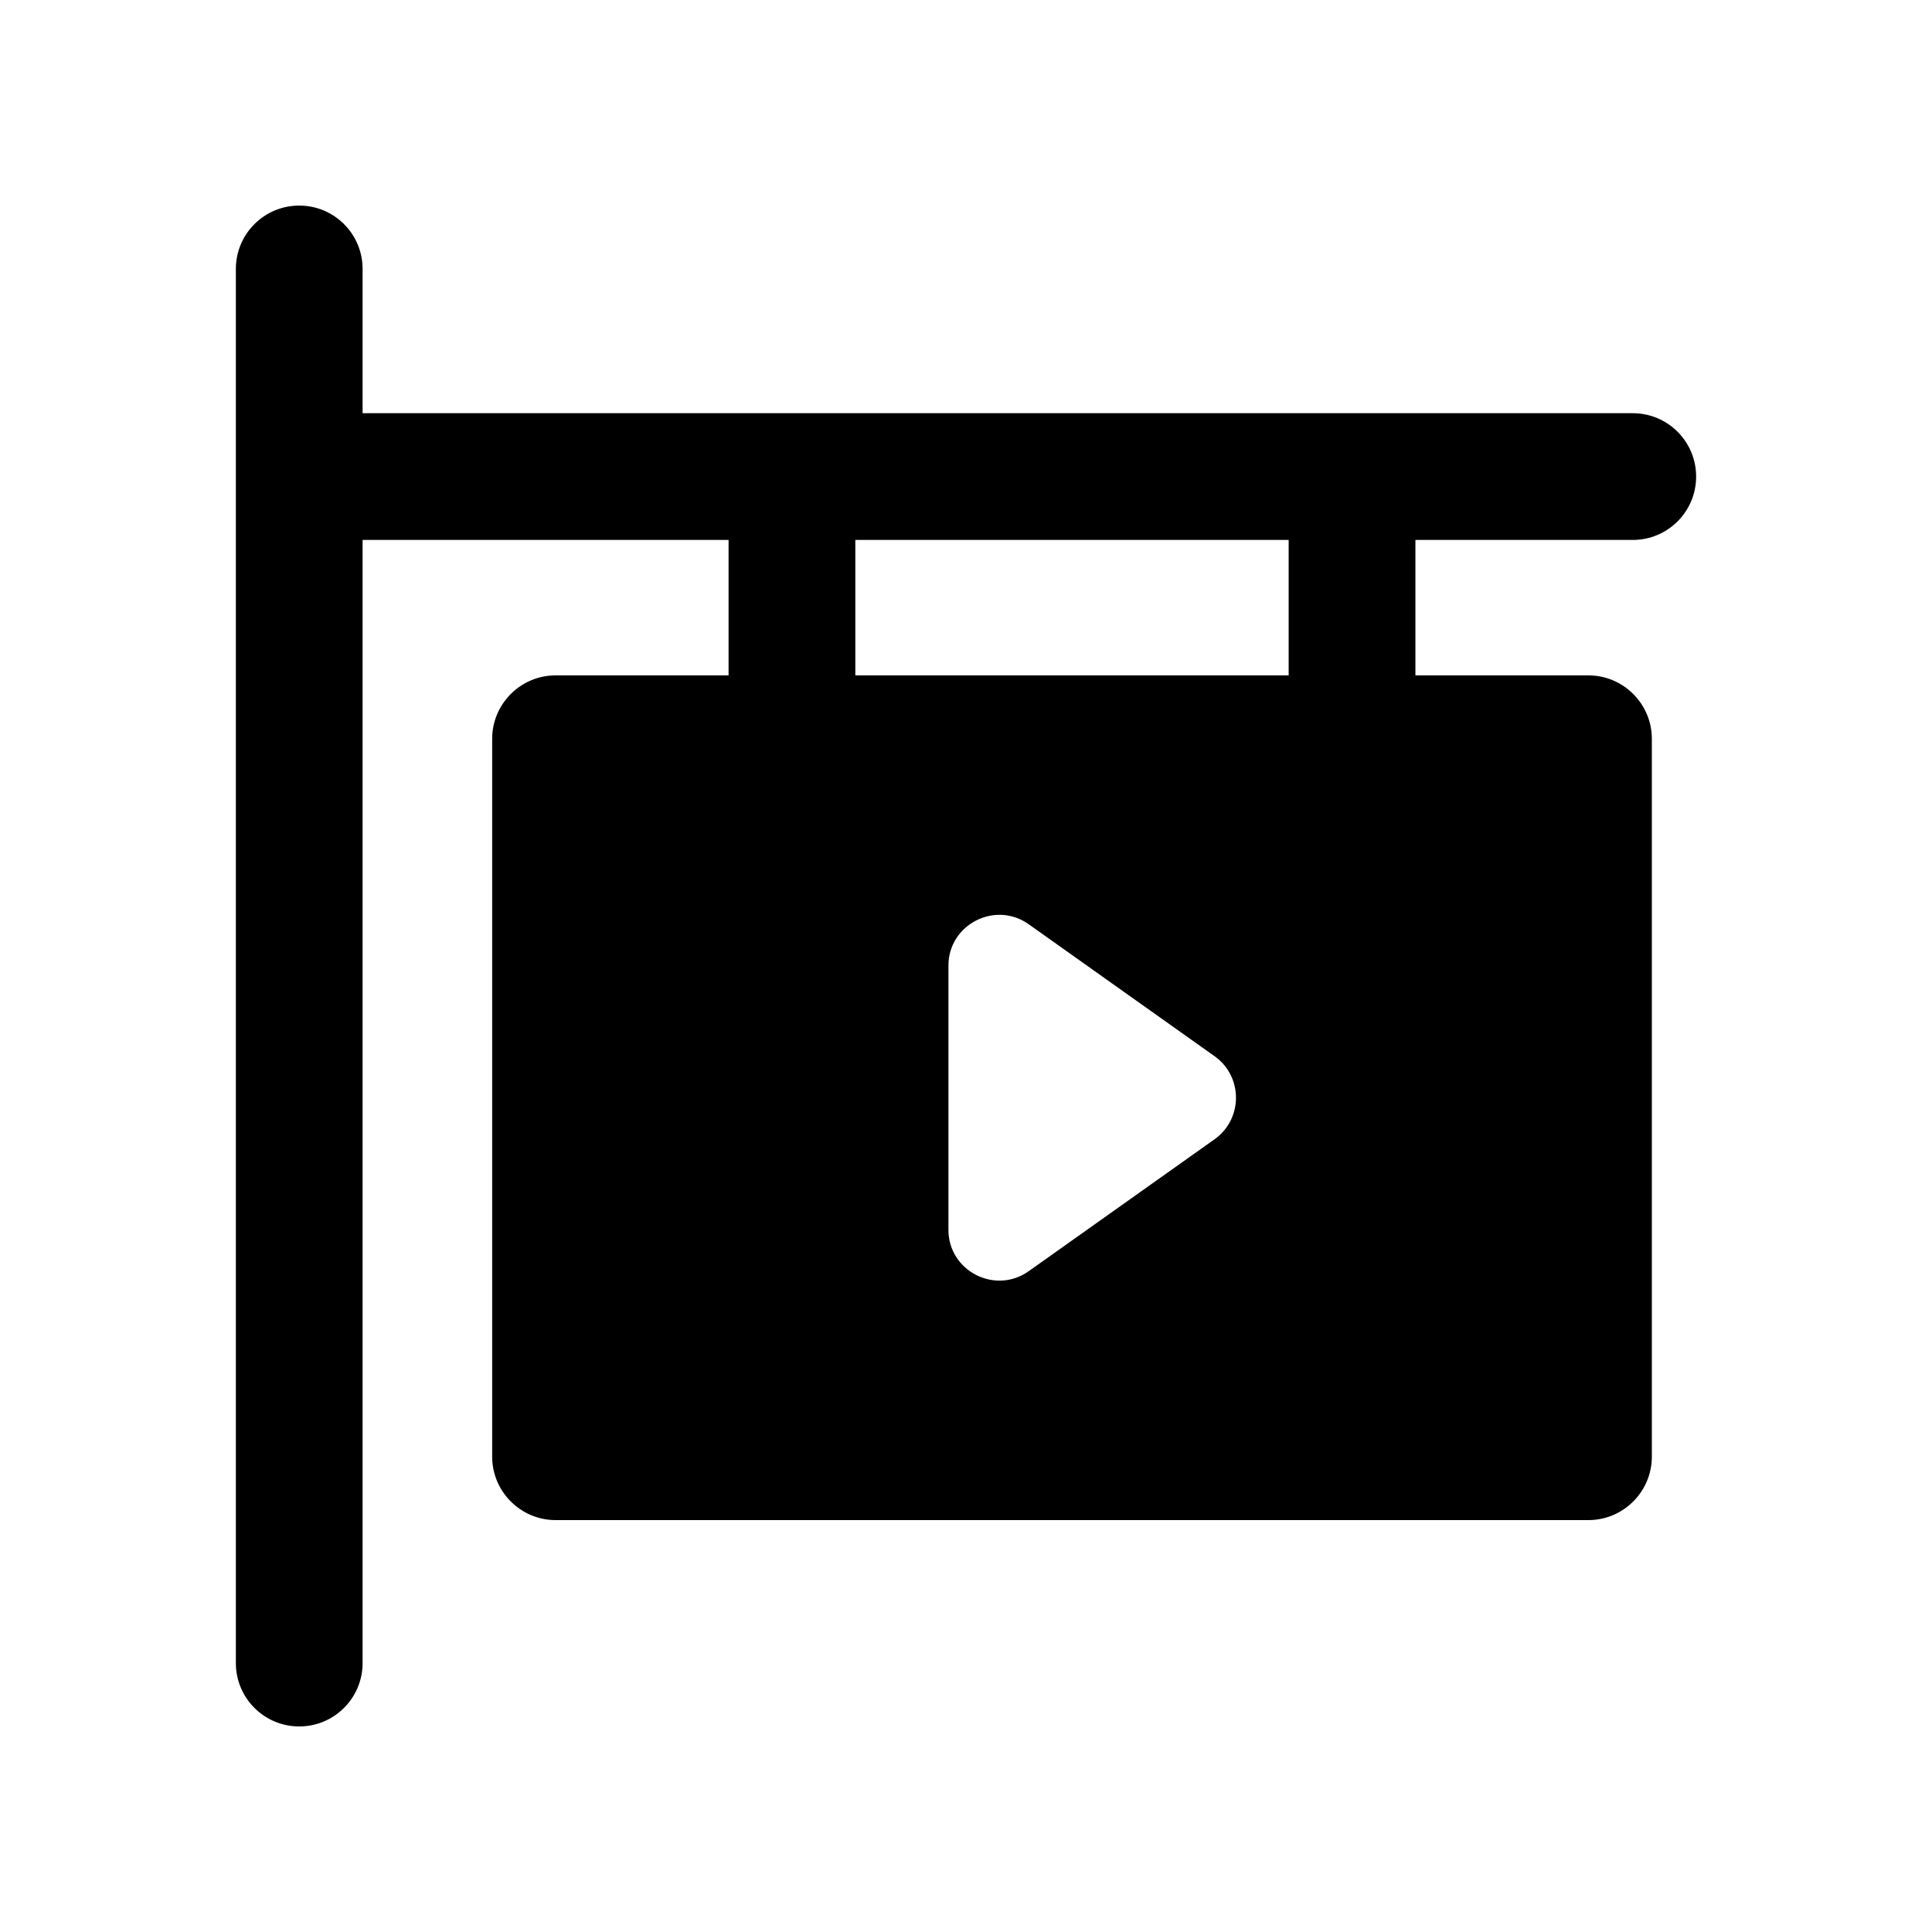 <?xml version="1.0" encoding="UTF-8"?>
<!-- Uploaded to: SVG Repo, www.svgrepo.com, Generator: SVG Repo Mixer Tools -->
<svg fill="#000000" width="800px" height="800px" version="1.1" viewBox="144 144 512 512" xmlns="http://www.w3.org/2000/svg">
 <path d="m576.7 287.09c9.273 0 16.793-7.512 16.793-16.793s-7.519-16.793-16.793-16.793l-336.61-0.004v-38.227c0-9.281-7.519-16.793-16.793-16.793s-16.793 7.512-16.793 16.793v369.46c0 9.281 7.519 16.793 16.793 16.793s16.793-7.512 16.793-16.793v-297.64h96.988v35.891h-45.855c-9.234 0-16.793 7.555-16.793 16.793v190.27c0 9.234 7.559 16.793 16.793 16.793h273.74c9.238 0 16.793-7.559 16.793-16.793v-190.27c0-9.238-7.555-16.793-16.793-16.793h-45.863v-35.891zm-110.82 158.82-49.207 34.93c-8.902 6.383-21.328 0-21.328-10.914v-70.031c0-10.918 12.426-17.297 21.328-10.918l49.207 34.934c7.555 5.371 7.555 16.625 0 22zm19.629-122.93h-114.84v-35.891h114.84z"/>
</svg>